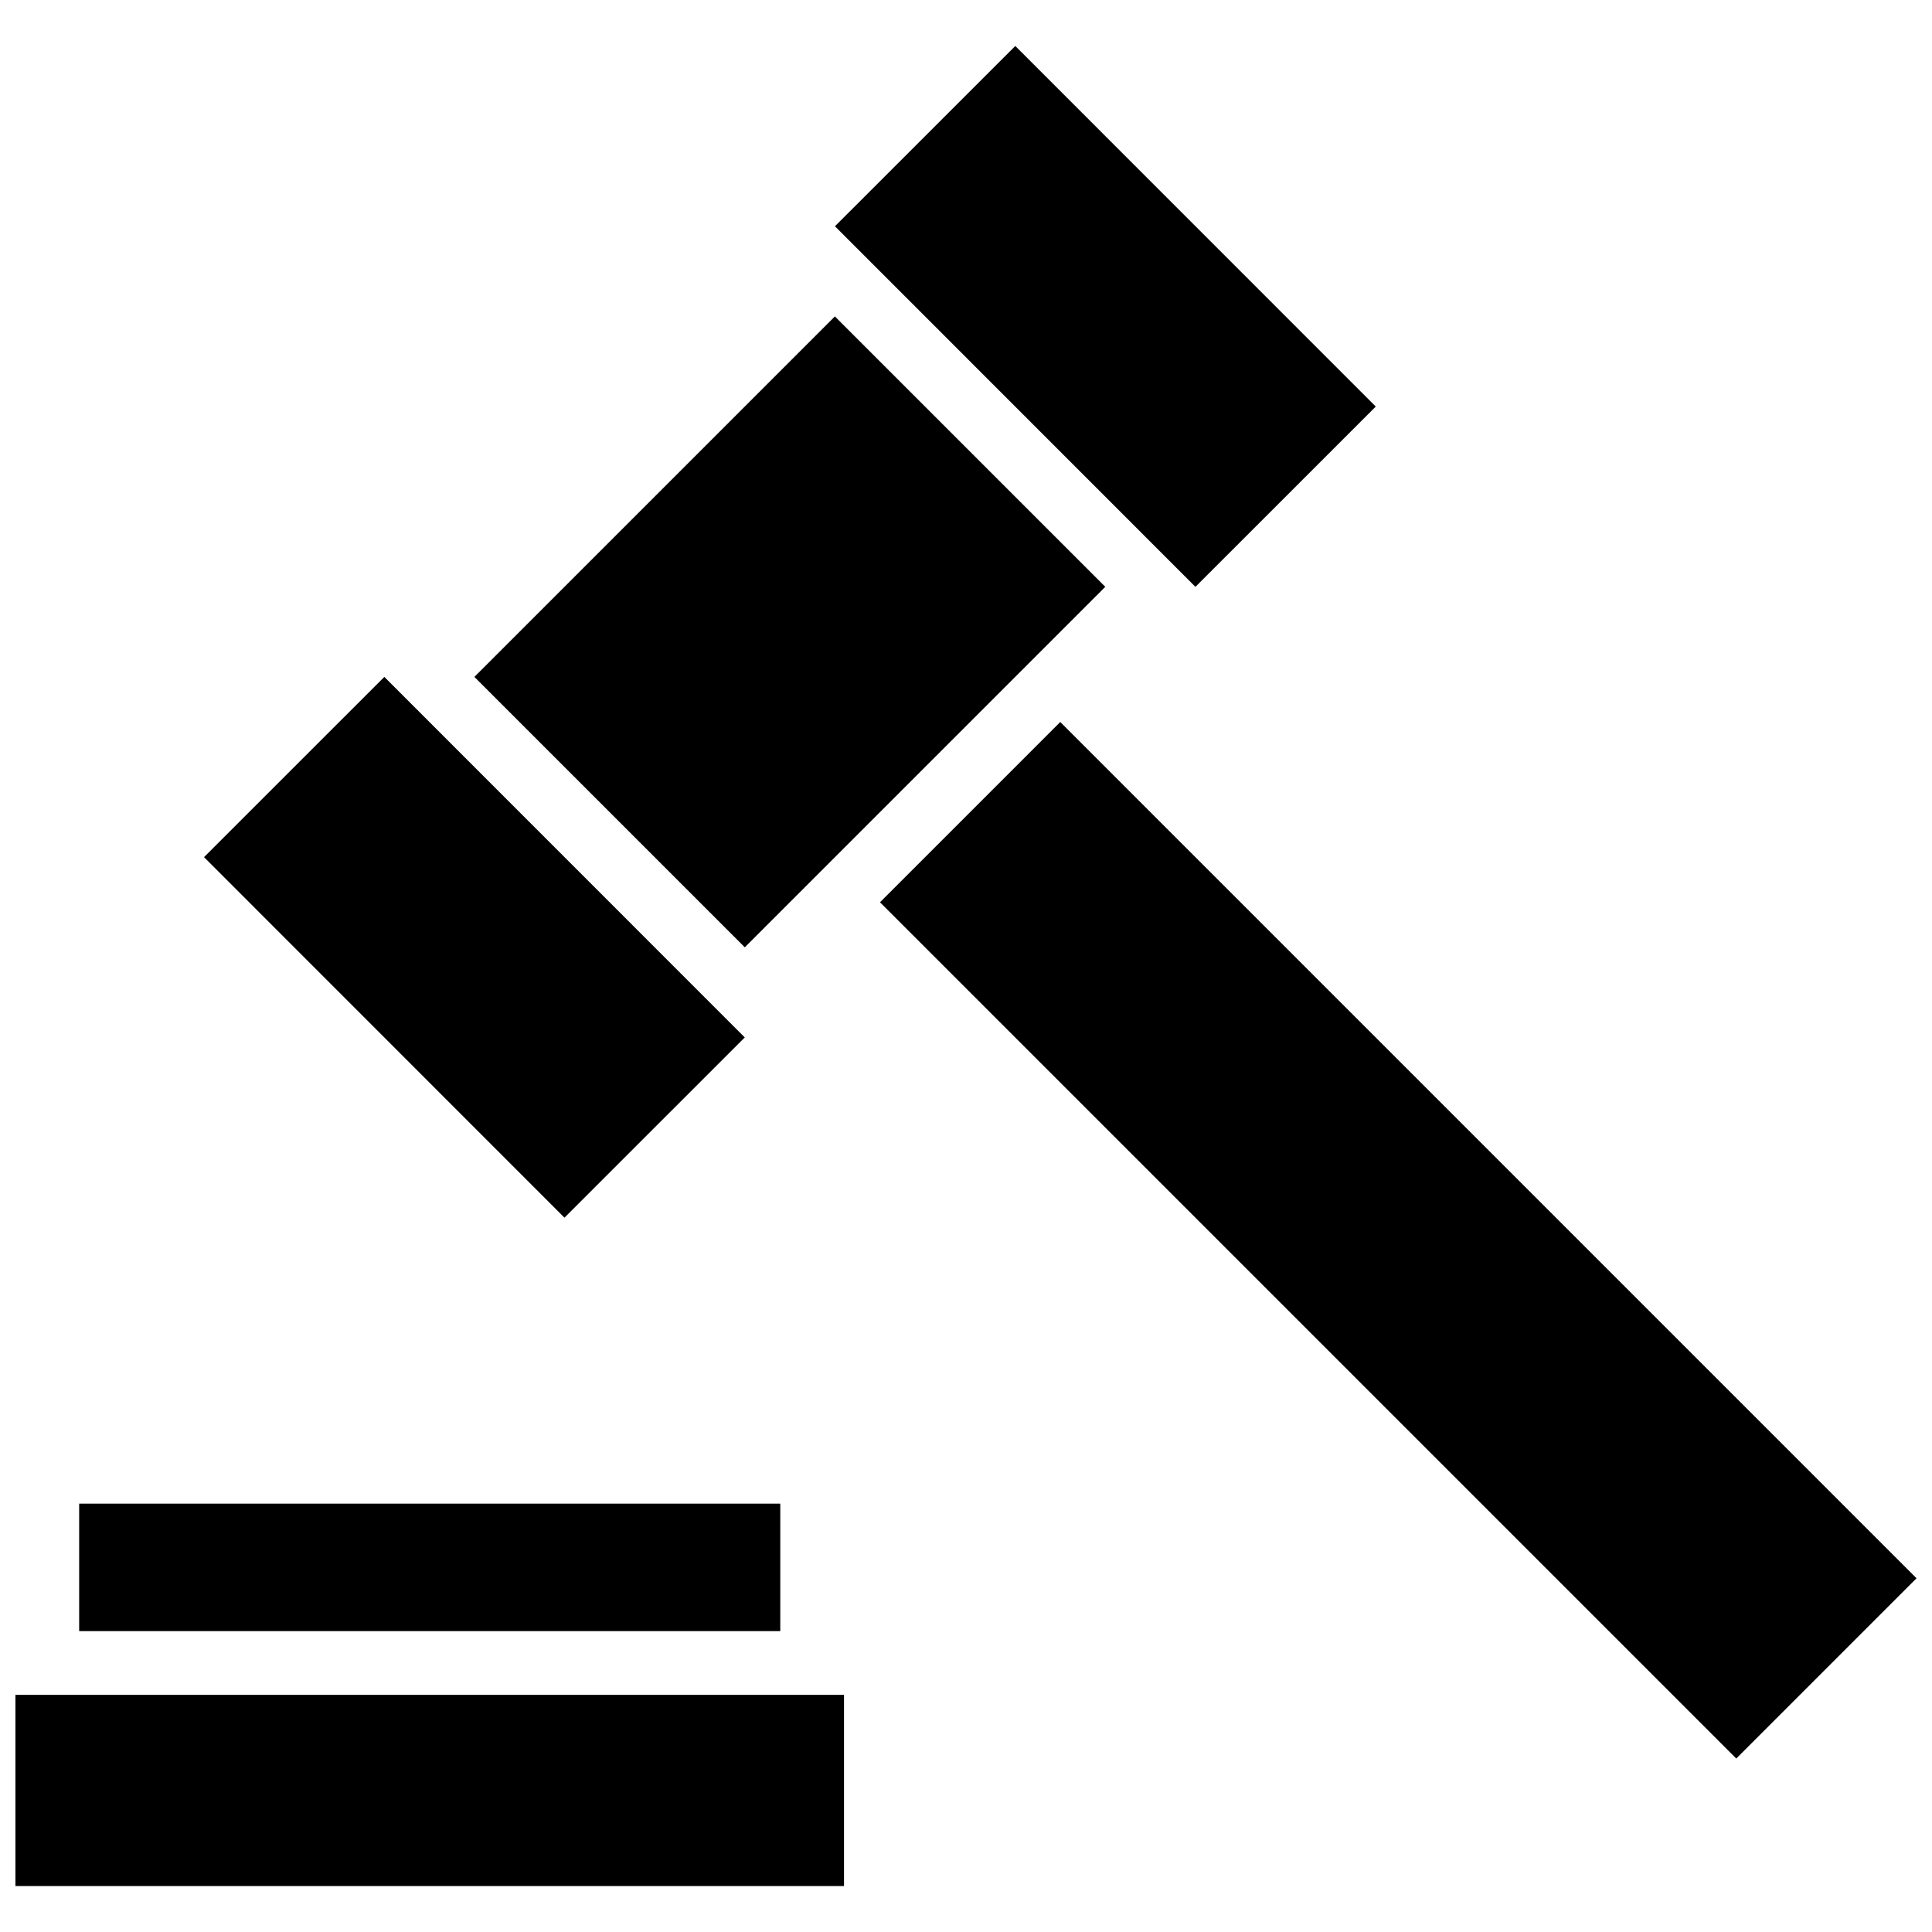 <?xml version="1.0" encoding="UTF-8"?>
<!-- Uploaded to: SVG Repo, www.svgrepo.com, Generator: SVG Repo Mixer Tools -->
<svg width="800px" height="800px" version="1.1" viewBox="144 144 512 512" xmlns="http://www.w3.org/2000/svg">
 <defs>
  <clipPath id="b">
   <path d="m148.09 593h219.91v51h-219.91z"/>
  </clipPath>
  <clipPath id="a">
   <path d="m377 335h274.9v276h-274.9z"/>
  </clipPath>
 </defs>
 <path d="m164.98 542.48h185.8v33.781h-185.8z"/>
 <g clip-path="url(#b)">
  <path d="m148.09 593.15h219.58v50.672h-219.58z"/>
 </g>
 <path d="m269.72 323.39 95.535-95.535 71.66 71.66-95.535 95.535z"/>
 <path d="m365.27 203.96 47.793-47.777 95.531 95.559-47.793 47.777z"/>
 <path d="m198.07 371.15 47.781-47.766 95.52 95.547-47.781 47.766z"/>
 <g clip-path="url(#a)">
  <path d="m377.21 383.11 47.773-47.773 226.92 226.92-47.773 47.773z"/>
 </g>
</svg>